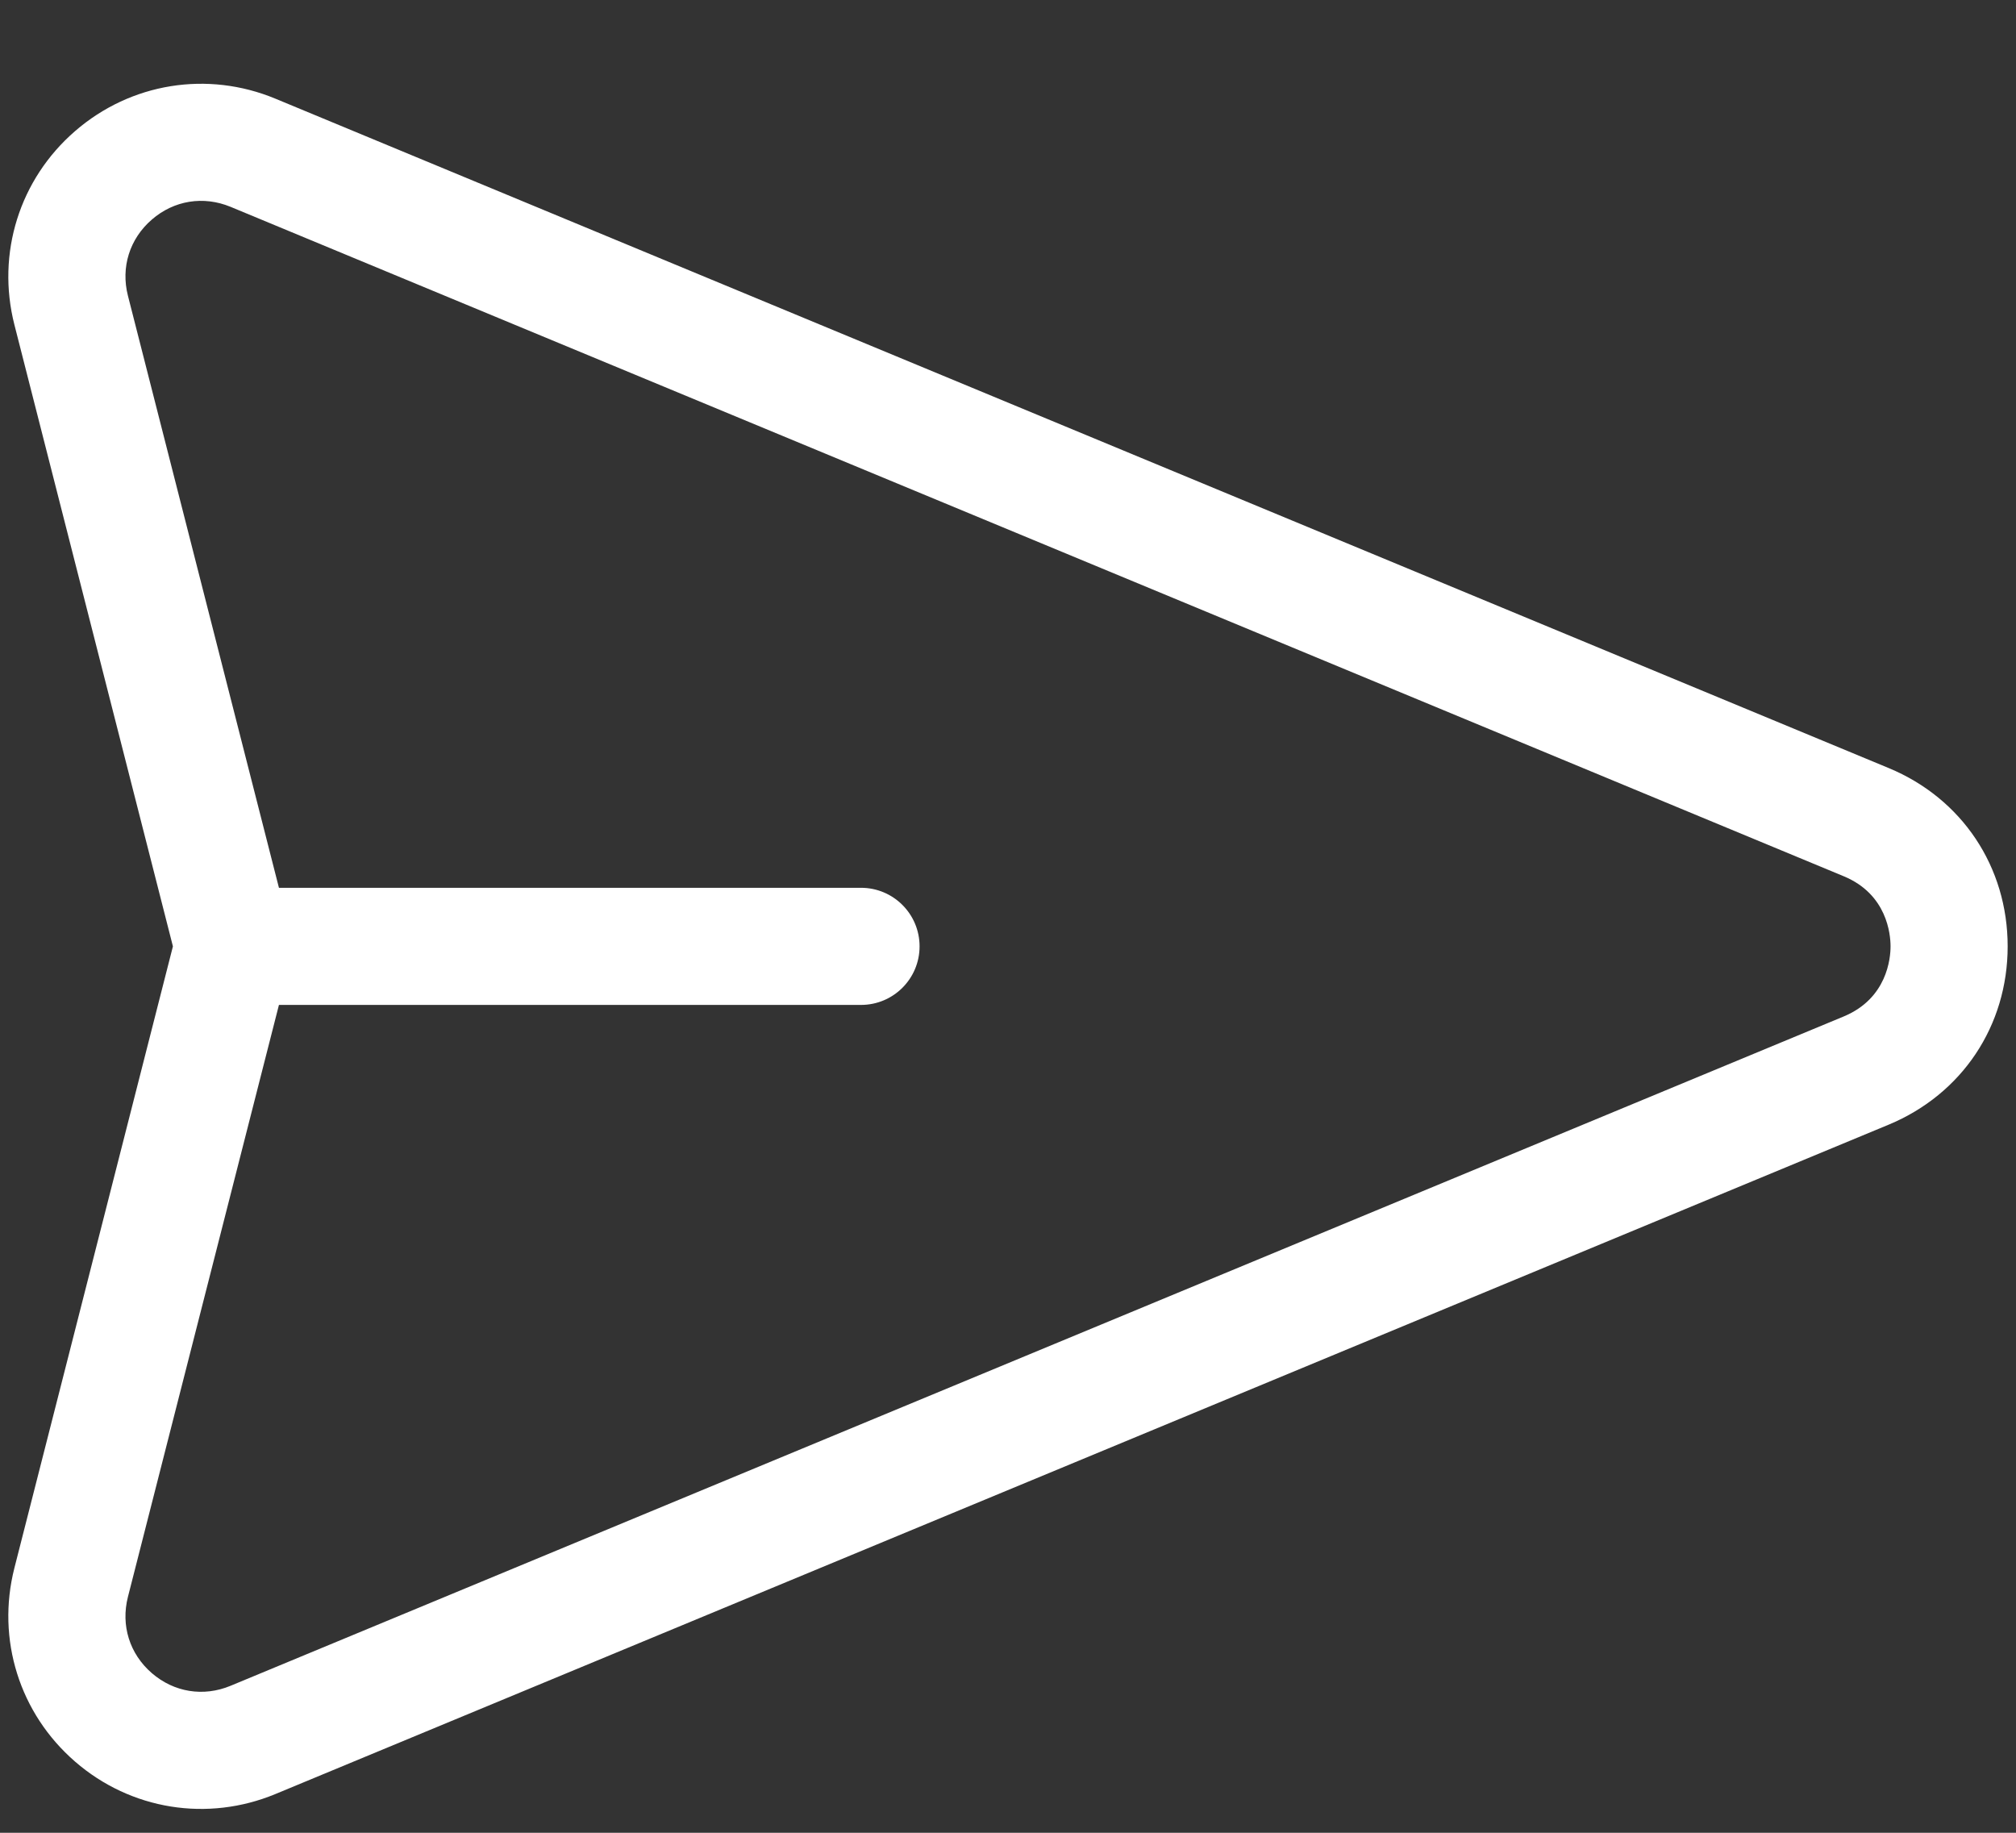 <svg width="22" height="20" viewBox="0 0 22 20" fill="none" xmlns="http://www.w3.org/2000/svg">
<rect x="0" y="0" width="22" height="20" fill="#333333" stroke="none"/>
<path d="M20.61 8.381L3.006 1.077C2.265 0.769 1.427 0.904 0.82 1.43C0.213 1.955 -0.041 2.765 0.157 3.543L1.887 10.327L0.157 17.111C-0.041 17.889 0.213 18.698 0.82 19.224C1.428 19.751 2.266 19.884 3.006 19.577L20.61 12.273C21.411 11.94 21.909 11.195 21.909 10.327C21.909 9.459 21.411 8.713 20.61 8.381ZM20.12 11.092L2.516 18.396C2.22 18.519 1.899 18.467 1.657 18.258C1.414 18.048 1.317 17.737 1.396 17.426L3.044 10.966H9.396C9.749 10.966 10.035 10.68 10.035 10.327C10.035 9.974 9.749 9.688 9.396 9.688H3.044L1.396 3.227C1.317 2.917 1.414 2.606 1.657 2.396C1.899 2.186 2.22 2.135 2.516 2.257L20.12 9.562C20.594 9.758 20.631 10.197 20.631 10.327C20.631 10.457 20.594 10.895 20.12 11.092Z" fill="white"/>
</svg>
